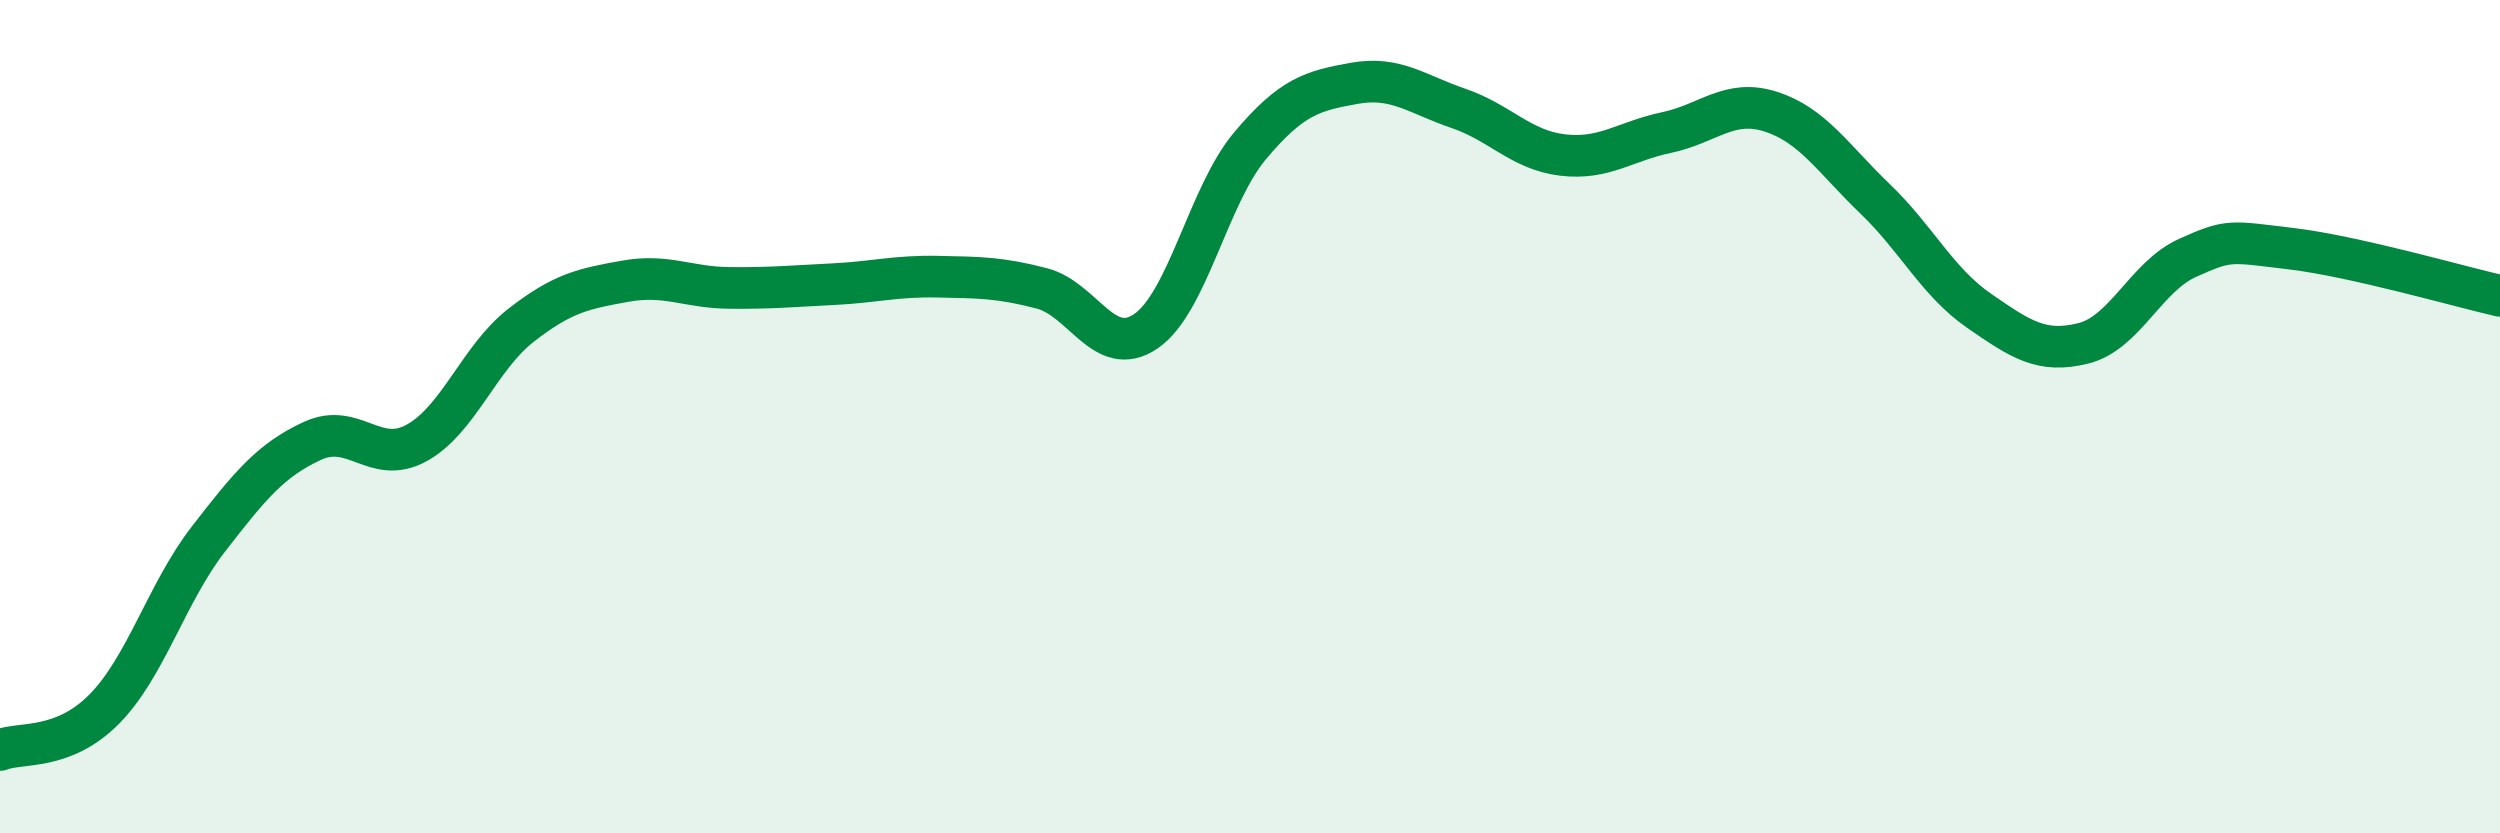 
    <svg width="60" height="20" viewBox="0 0 60 20" xmlns="http://www.w3.org/2000/svg">
      <path
        d="M 0,18 C 0.5,17.8 1.5,18.03 2.5,17.02 C 3.5,16.01 4,14.23 5,12.94 C 6,11.65 6.5,11.04 7.5,10.58 C 8.5,10.12 9,11.18 10,10.63 C 11,10.08 11.5,8.59 12.5,7.81 C 13.5,7.03 14,6.93 15,6.75 C 16,6.57 16.5,6.9 17.5,6.91 C 18.5,6.92 19,6.87 20,6.82 C 21,6.77 21.5,6.62 22.5,6.64 C 23.5,6.66 24,6.66 25,6.92 C 26,7.18 26.5,8.63 27.5,7.95 C 28.5,7.27 29,4.69 30,3.5 C 31,2.31 31.5,2.18 32.5,2 C 33.5,1.82 34,2.26 35,2.6 C 36,2.94 36.5,3.6 37.5,3.72 C 38.5,3.84 39,3.39 40,3.18 C 41,2.97 41.5,2.36 42.5,2.68 C 43.5,3 44,3.81 45,4.77 C 46,5.73 46.5,6.77 47.5,7.46 C 48.5,8.15 49,8.49 50,8.24 C 51,7.99 51.5,6.64 52.5,6.19 C 53.5,5.74 53.5,5.79 55,5.97 C 56.5,6.15 59,6.87 60,7.1L60 20L0 20Z"
        fill="#008740"
        opacity="0.1"
        stroke-linecap="round"
        stroke-linejoin="round"
      />
      <path
        d="M 0,18 C 0.5,17.8 1.5,18.03 2.5,17.02 C 3.5,16.01 4,14.23 5,12.94 C 6,11.65 6.5,11.04 7.5,10.58 C 8.5,10.12 9,11.18 10,10.63 C 11,10.08 11.5,8.59 12.5,7.81 C 13.5,7.03 14,6.93 15,6.75 C 16,6.57 16.5,6.9 17.5,6.91 C 18.5,6.92 19,6.87 20,6.82 C 21,6.77 21.5,6.62 22.5,6.64 C 23.5,6.66 24,6.66 25,6.92 C 26,7.18 26.5,8.63 27.5,7.95 C 28.5,7.27 29,4.69 30,3.5 C 31,2.31 31.5,2.18 32.5,2 C 33.5,1.82 34,2.26 35,2.6 C 36,2.94 36.5,3.6 37.5,3.72 C 38.5,3.84 39,3.39 40,3.18 C 41,2.97 41.5,2.36 42.5,2.68 C 43.5,3 44,3.81 45,4.77 C 46,5.73 46.5,6.77 47.5,7.46 C 48.5,8.15 49,8.49 50,8.24 C 51,7.99 51.5,6.64 52.5,6.19 C 53.5,5.74 53.5,5.79 55,5.97 C 56.5,6.15 59,6.87 60,7.1"
        stroke="#008740"
        stroke-width="1"
        fill="none"
        stroke-linecap="round"
        stroke-linejoin="round"
      />
    </svg>
  